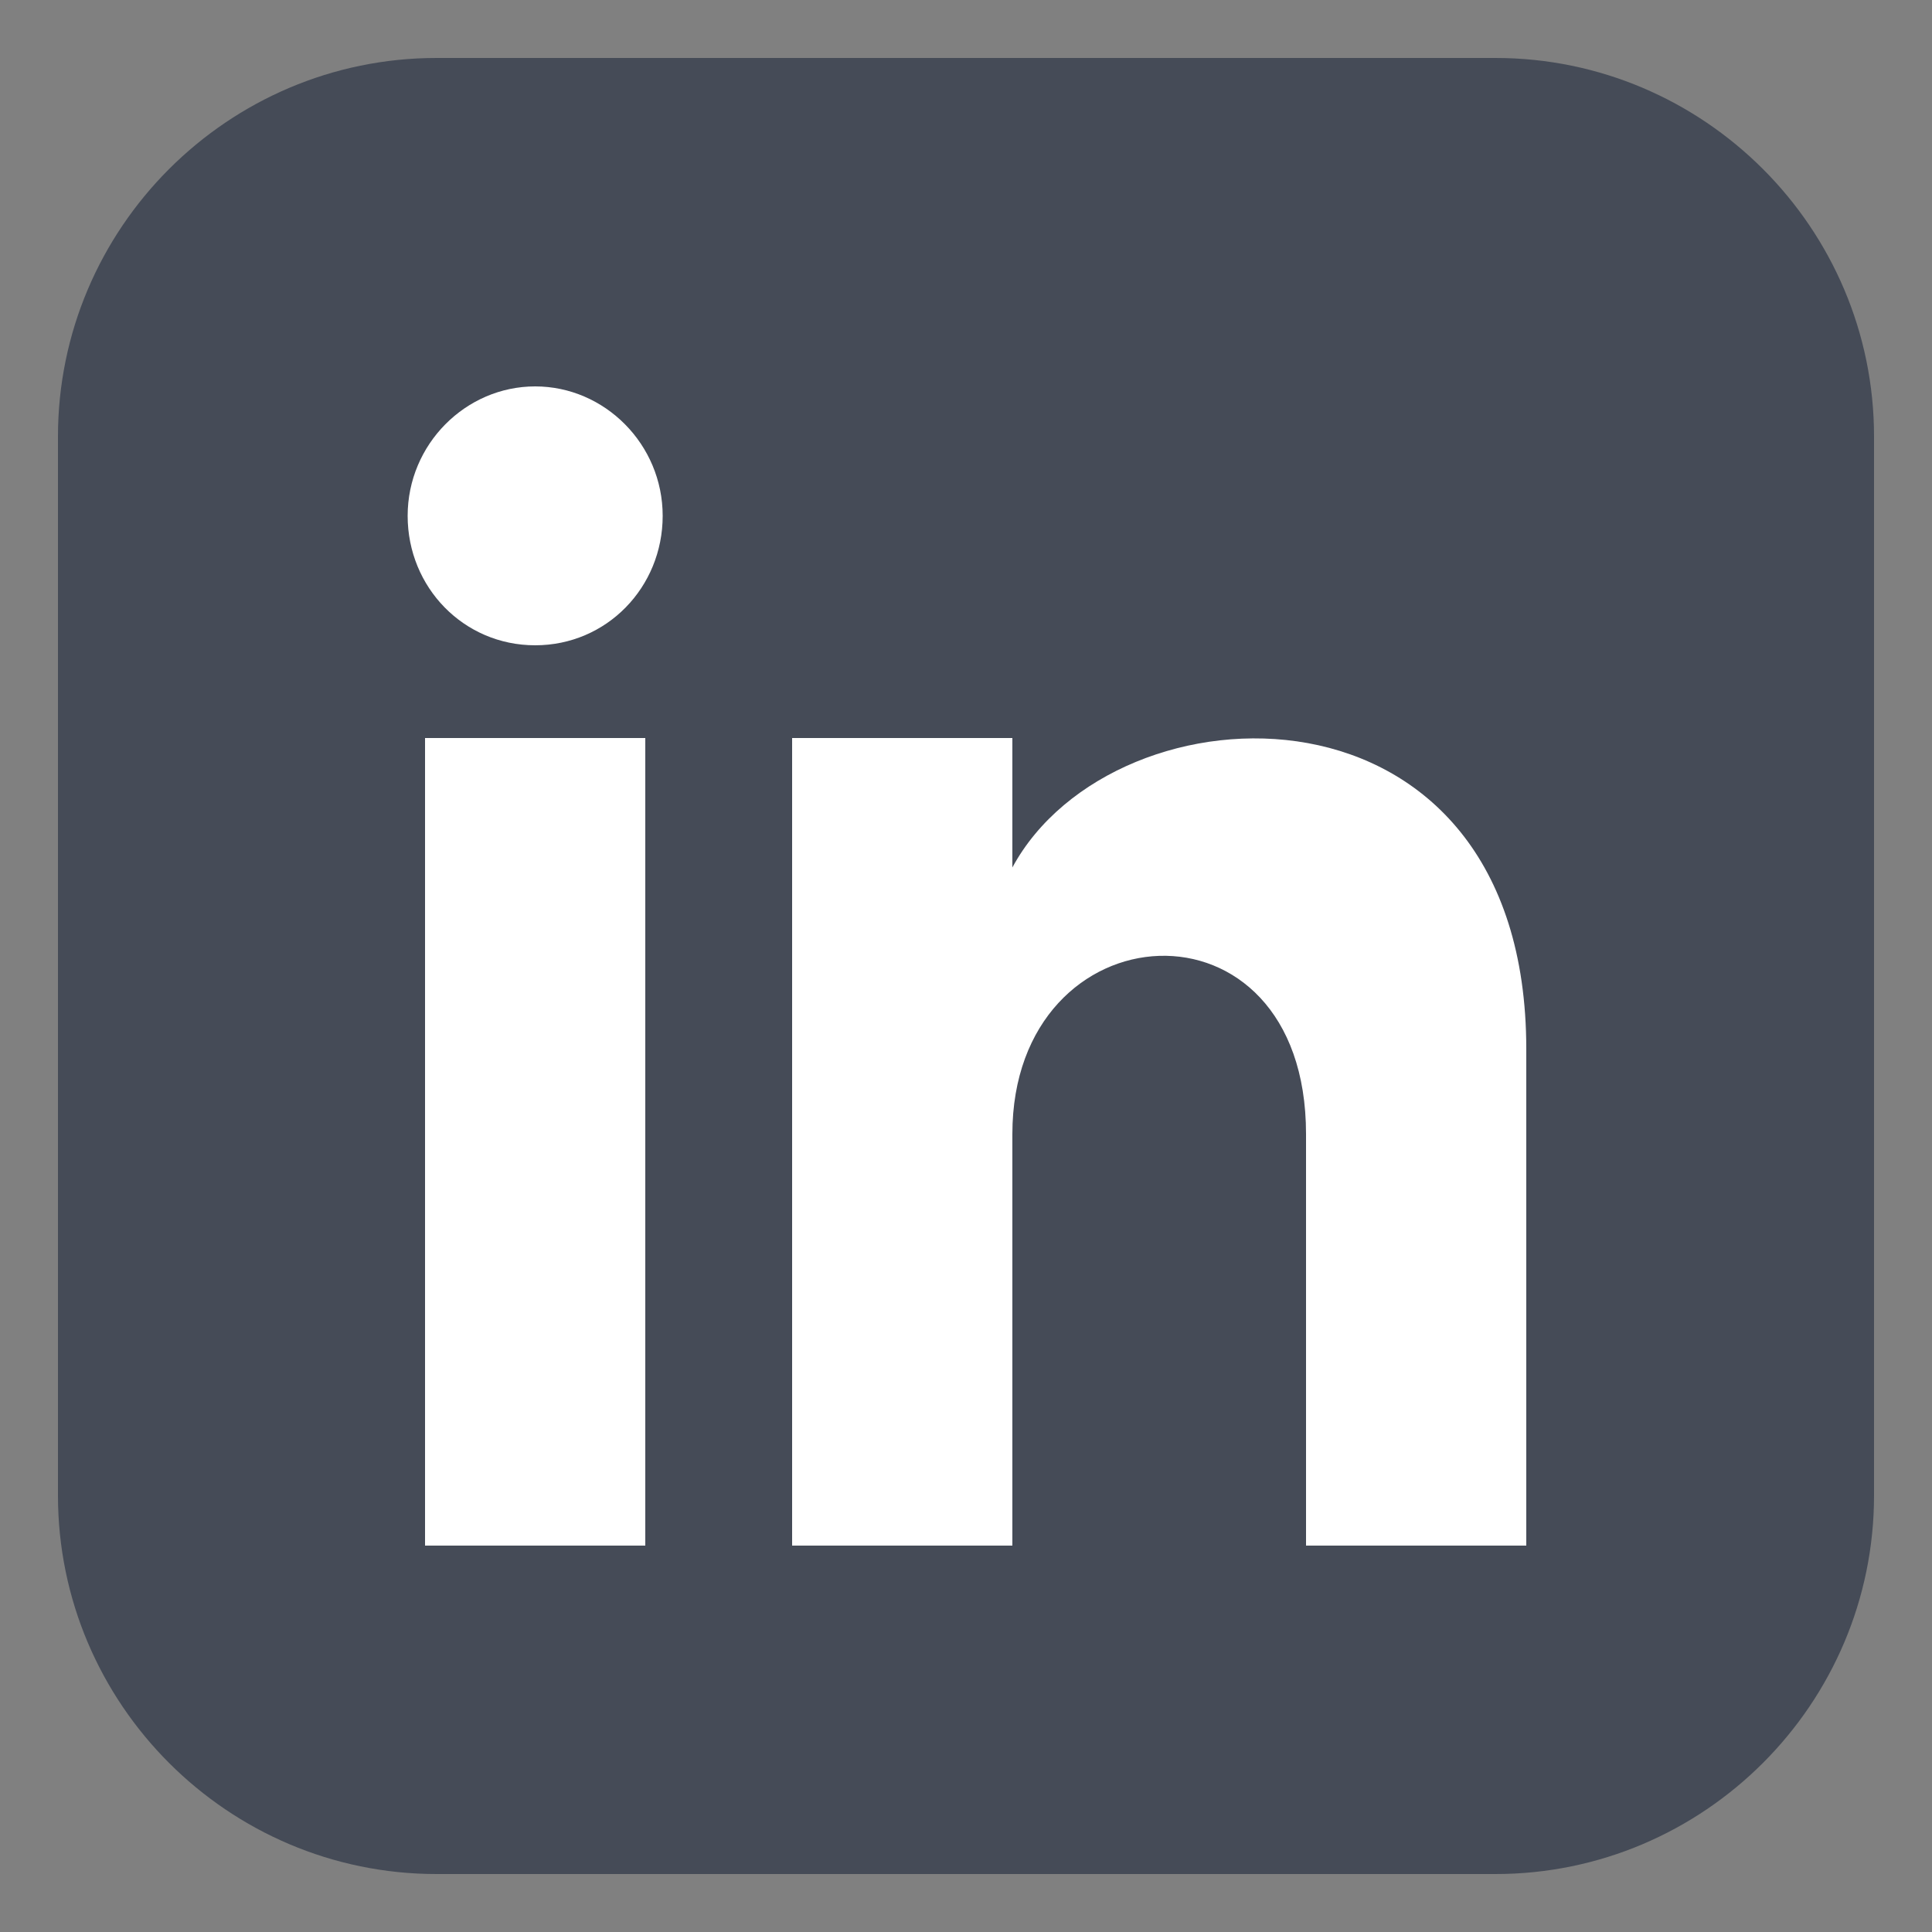 <?xml version="1.0" encoding="utf-8"?>
<!-- Generator: Adobe Illustrator 27.9.3, SVG Export Plug-In . SVG Version: 9.03 Build 53313)  -->
<svg version="1.1" xmlns="http://www.w3.org/2000/svg" xmlns:xlink="http://www.w3.org/1999/xlink" x="0px" y="0px"
	 viewBox="0 0 100 100" style="enable-background:new 0 0 100 100;" xml:space="preserve">
<rect x="0" y="0" width="100" height="100" fill="#808080" stroke="none"/>
<style type="text/css">
	.st0{fill:#454B57;}
	.st1{fill:#ffffff;}
</style>
<g id="Layer_1">
	<path class="st0" d="M77.4,3H22.6C11.8,3,3,11.8,3,22.6v54.8C3,88.2,11.8,97,22.6,97h54.8C88.2,97,97,88.2,97,77.4V22.6
		C97,11.8,88.2,3,77.4,3z"/>
</g>
<g id="Layer_3">
	<g>
		<path class="st1" d="M33.4,80H22V38.2h11.4V80z M27.7,33.4c-3.7,0-6.6-3-6.6-6.7s3-6.7,6.6-6.7s6.6,3,6.6,6.7S31.4,33.4,27.7,33.4
			z M79,80H67.6V58.7c0-12.8-15.2-11.8-15.2,0V80H41V38.2h11.4v6.7C57.7,35.1,79,34.4,79,54.3V80z"/>
	</g>
</g>
</svg>
